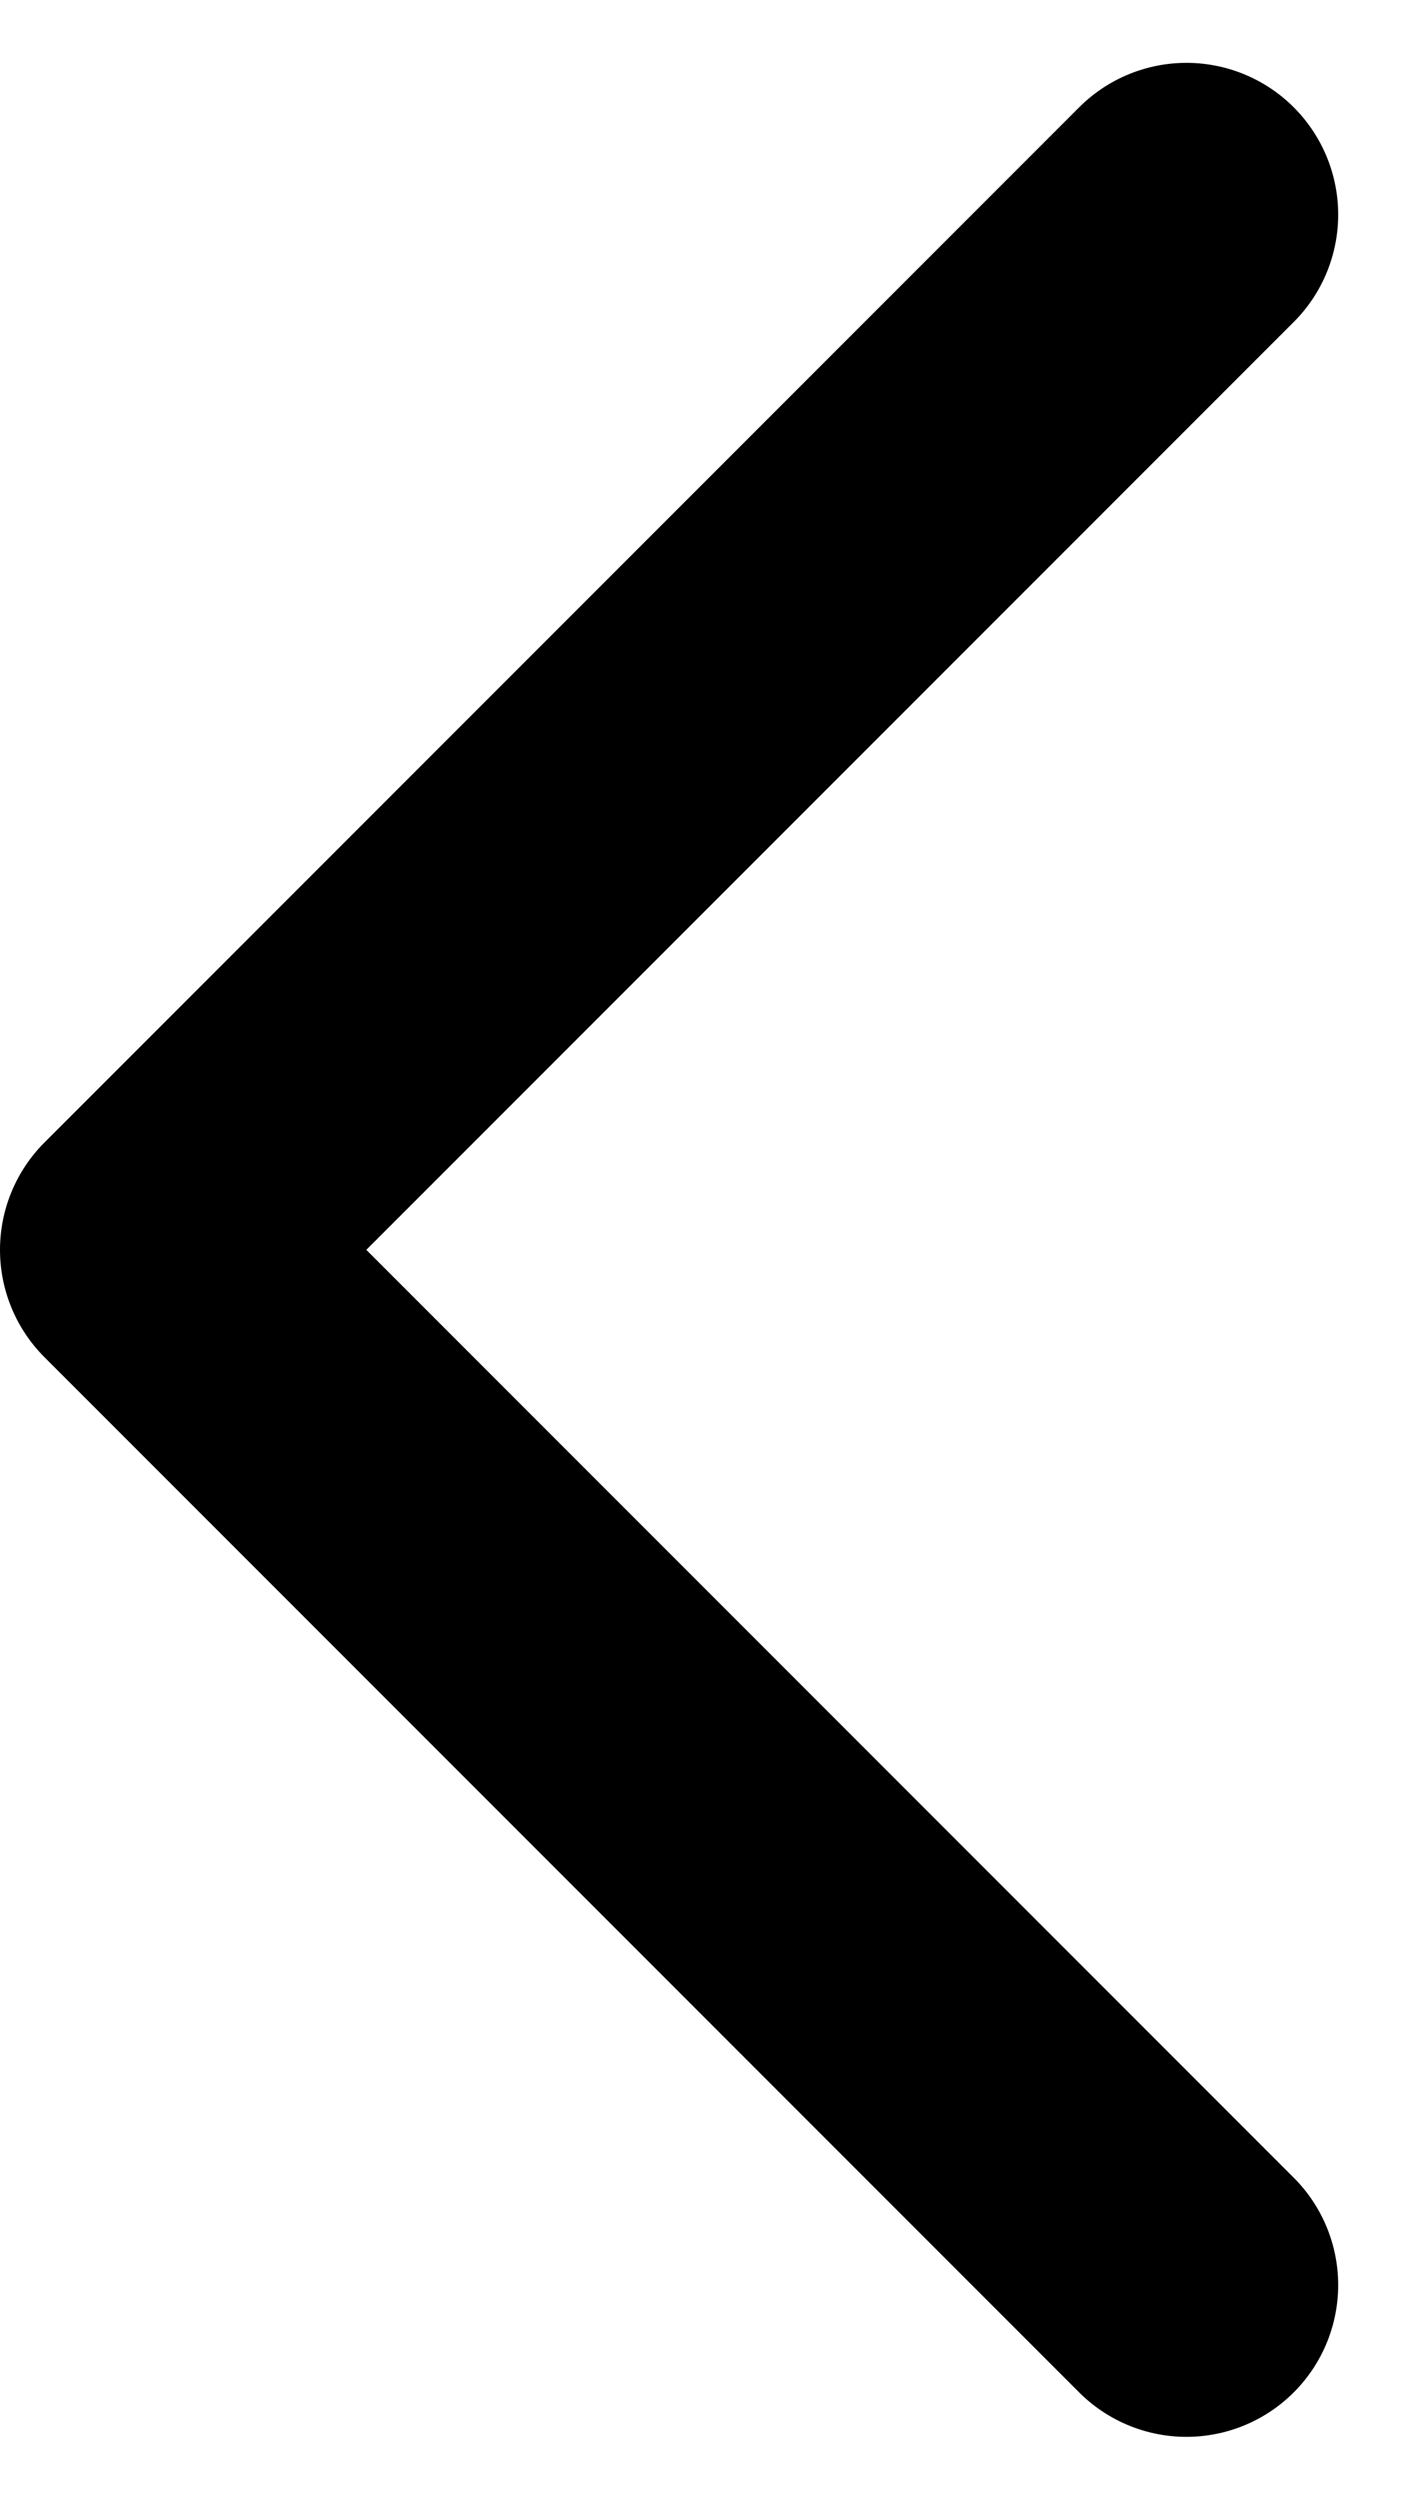 <svg xmlns="http://www.w3.org/2000/svg" width="9.233" height="16.467" viewBox="0 0 9.233 16.467">
  <path id="Path_175" data-name="Path 175" d="M0,0,6.819,6.819,13.638,0" transform="translate(7.819 1.414) rotate(90)" fill="none" stroke="#000" stroke-linecap="round" stroke-linejoin="round" stroke-width="2"/>
</svg>
